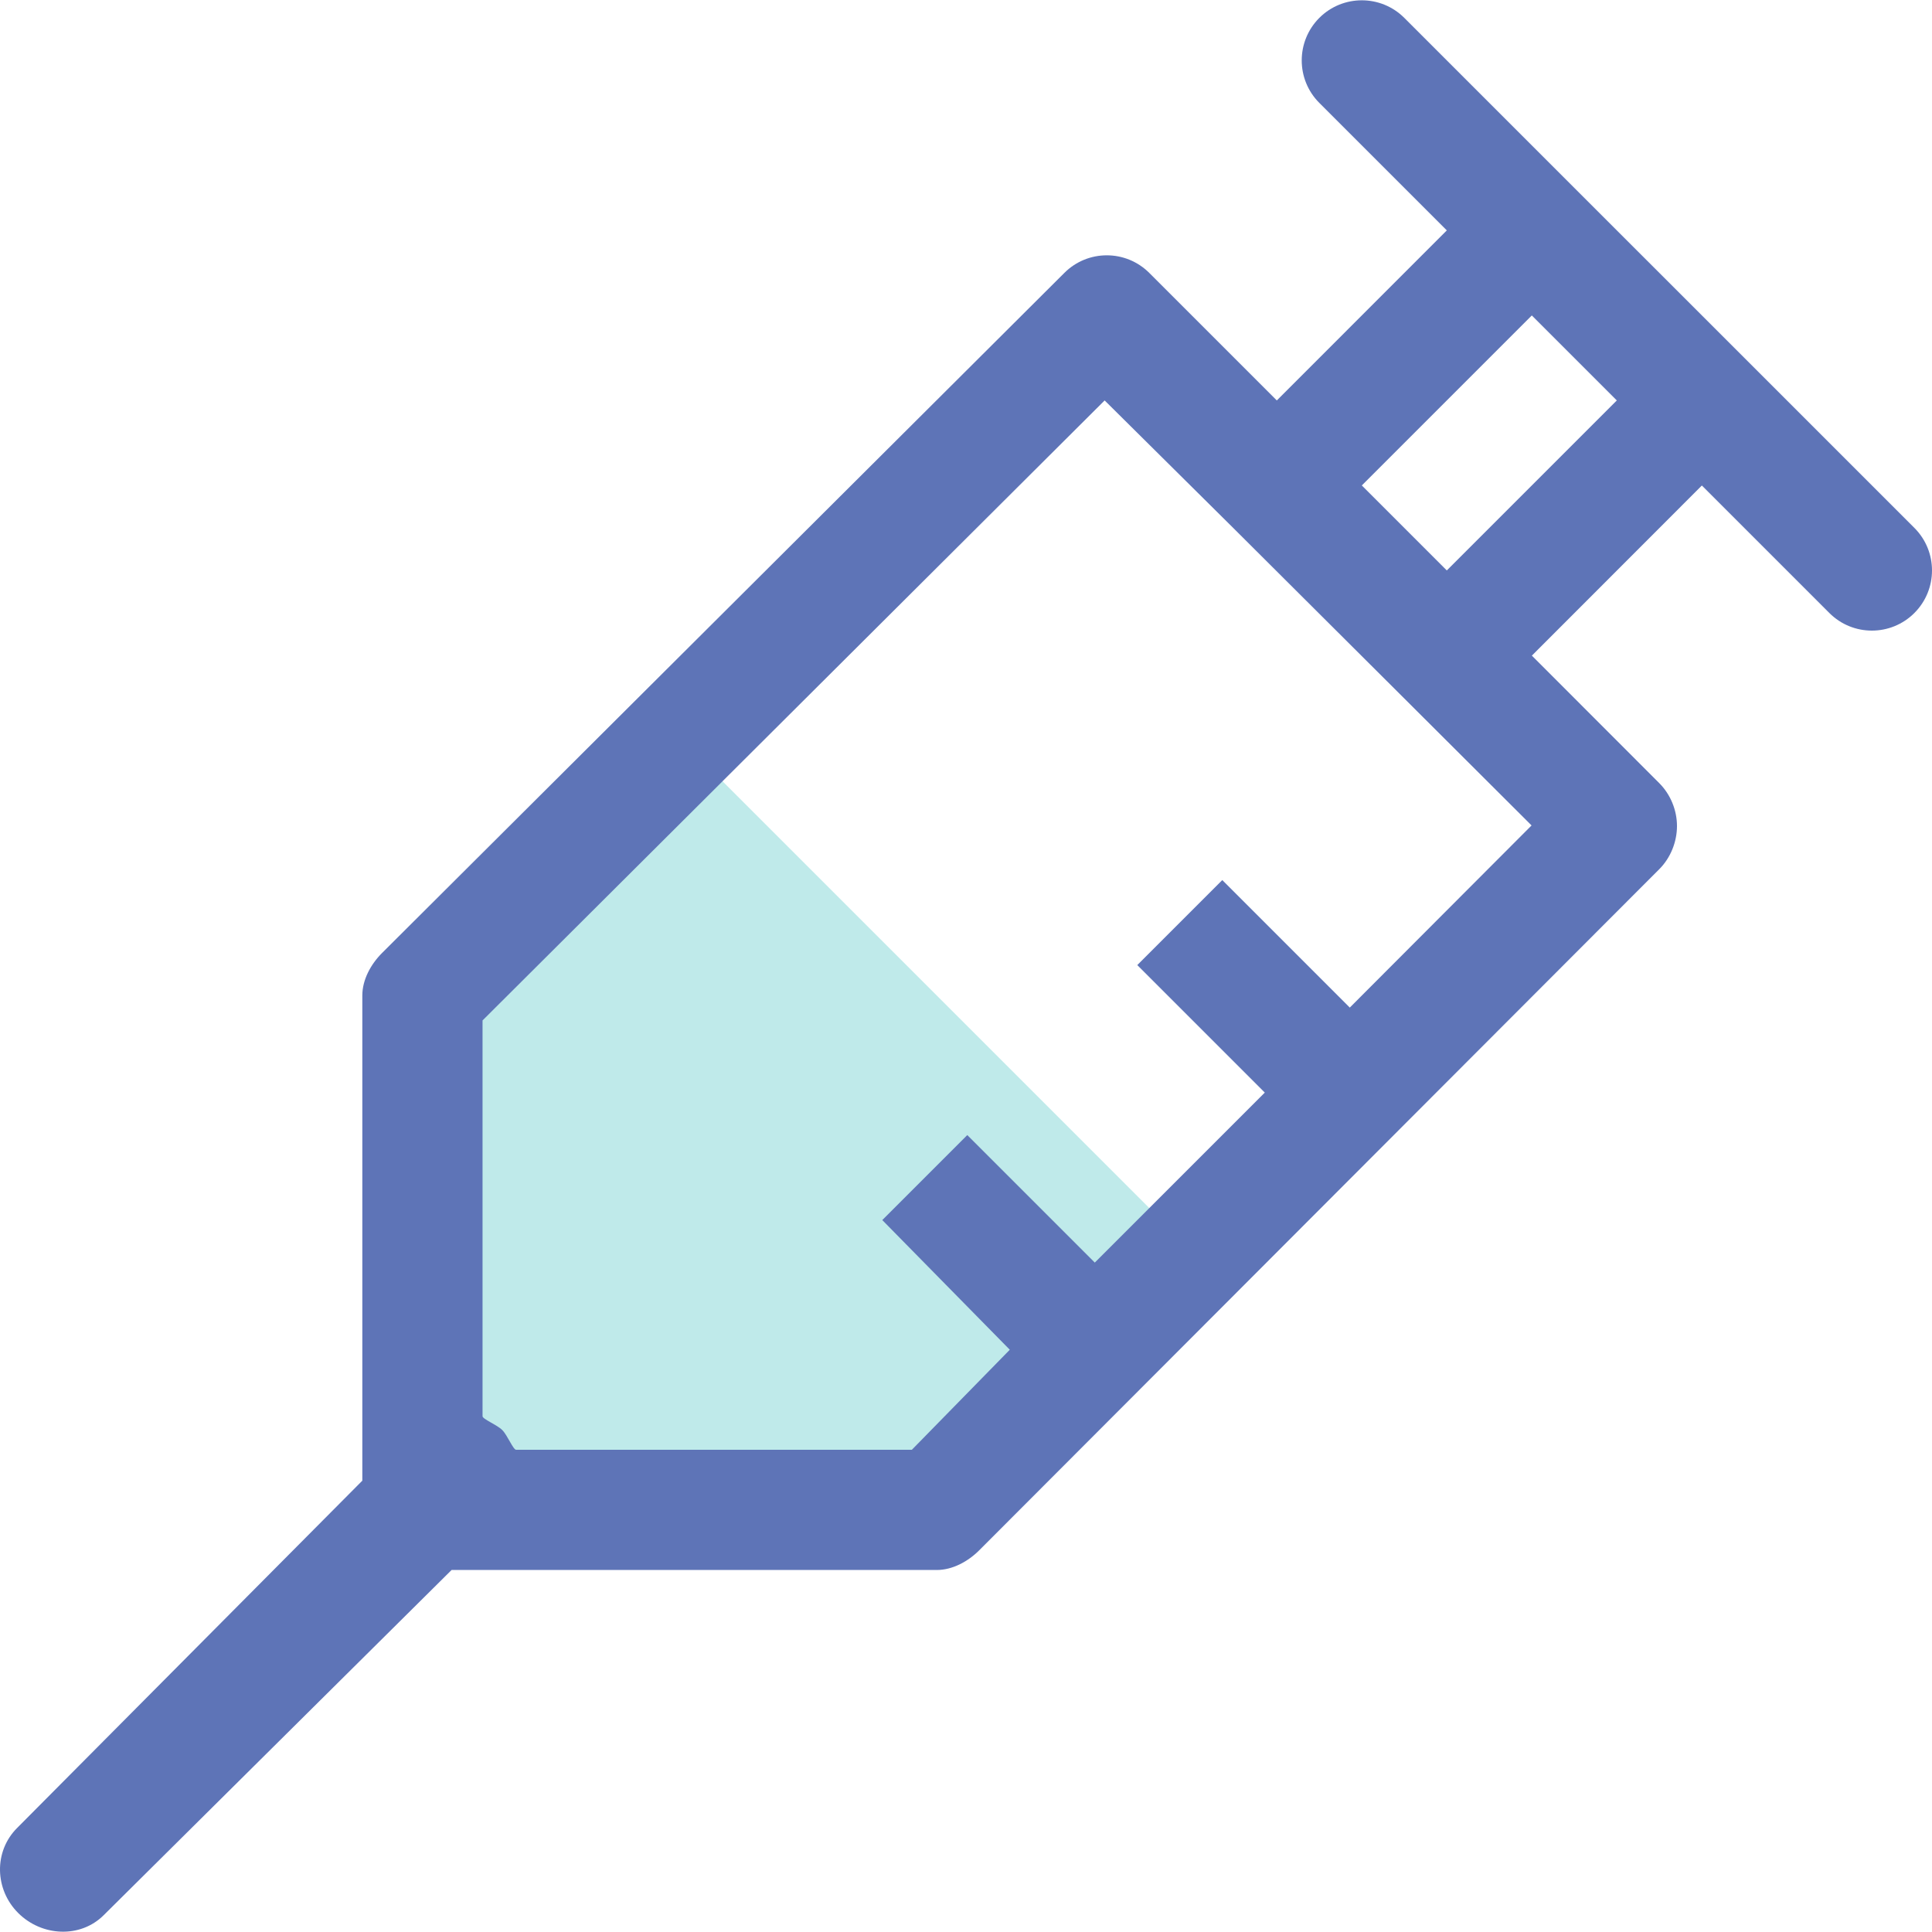 ﻿<?xml version="1.0" encoding="iso-8859-1"?>
<!-- Generator: Adobe Illustrator 19.0.0, SVG Export Plug-In . SVG Version: 6.00 Build 0)  -->
<svg version="1.1" id="Layer_1" xmlns="http://www.w3.org/2000/svg" xmlns:xlink="http://www.w3.org/1999/xlink" x="0px" y="0px"
	 viewBox="0 0 483.731 483.731" style="enable-background:new 0 0 483.731 483.731;" xml:space="preserve">
<polygon style="fill:#bfeaea;" points="170.698,185.405 106.837,249.266 106.837,376.972 234.544,376.972 298.404,313.112 "/>
<path style="fill:#5e74b7;" d="M479.331,132.185l-42.564-42.564l0,0l-42.579-42.564l0,0L351.609,4.479
	c-5.87-5.87-15.412-5.87-21.282,0c-5.87,5.885-5.87,15.412,0,21.282l31.923,31.923l-42.564,42.579L287.763,68.34
	c-5.885-5.885-15.412-5.885-21.282,0L95.654,238.61c-2.799,2.799-4.937,6.683-4.937,10.641v121.475L4.281,457.69
	c-5.885,5.885-5.614,15.412,0.271,21.282c5.87,5.87,15.532,6.412,21.417,0.542l87.099-86.422h121.475
	c3.958,0,7.841-2.137,10.641-4.937L415.47,217.599c2.799-2.799,4.41-6.818,4.41-10.776s-1.61-7.902-4.41-10.716l-31.923-31.953
	l42.564-42.594l31.923,31.923c5.885,5.885,15.412,5.87,21.282,0C485.201,147.597,485.201,138.07,479.331,132.185z M337.958,252.276
	l-31.923-31.923l-21.282,21.282l31.923,31.923l-42.564,42.564l-31.923-31.923l-21.282,21.282l31.923,32.465l-24.518,25.045h-99.095
	c-0.722,0-2.167-3.642-3.462-4.937c-1.294-1.309-4.937-2.739-4.937-3.462v-99.095l155.761-155.235l32.194,31.923l42.699,42.564
	l31.998,31.923L337.958,252.276z M362.25,142.826l-21.282-21.282l42.564-42.564l21.282,21.282L362.25,142.826z"/>
<g>
</g>
<g>
</g>
<g>
</g>
<g>
</g>
<g>
</g>
<g>
</g>
<g>
</g>
<g>
</g>
<g>
</g>
<g>
</g>
<g>
</g>
<g>
</g>
<g>
</g>
<g>
</g>
<g>
</g>
</svg>
